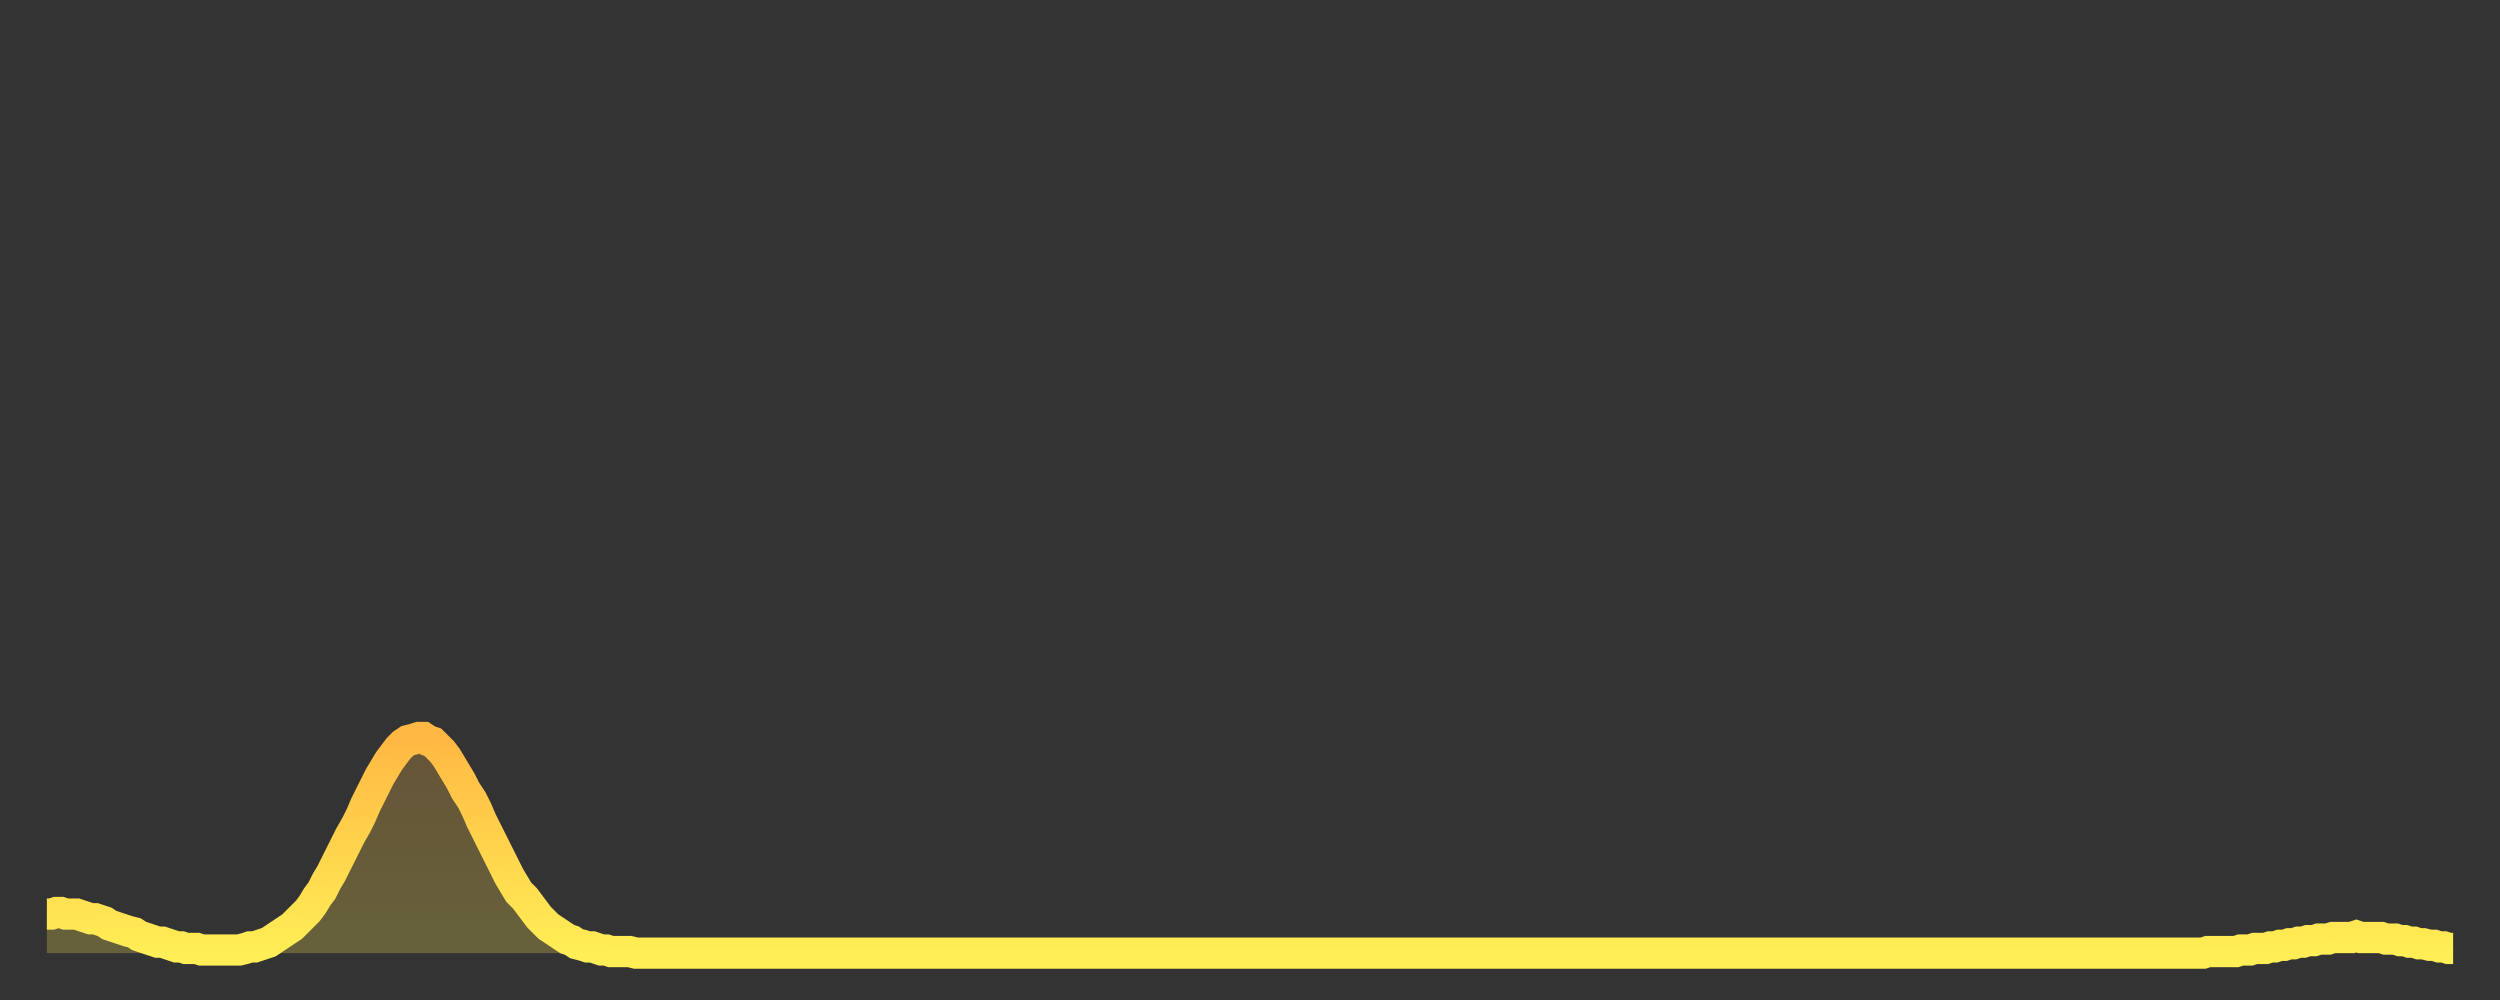 <?xml version="1.0" encoding="utf-8" ?>
<svg baseProfile="full" height="64" version="1.1" width="160" xmlns="http://www.w3.org/2000/svg" xmlns:ev="http://www.w3.org/2001/xml-events" xmlns:xlink="http://www.w3.org/1999/xlink"><rect width="100%" height="100%" fill="#333333" stroke="none"/><defs><linearGradient id="id2603206" x1="0" x2="0" y1="0" y2="1"><stop offset="0%" stop-color="#ffb843" /><stop offset="50%" stop-color="#ffd34c" /><stop offset="100%" stop-color="#ffee55" /></linearGradient></defs><g transform="translate(3,3)"><g><path d="M 0.0 55.5 0.3 55.5 0.6 55.4 0.9 55.4 1.2 55.5 1.5 55.5 1.9 55.5 2.2 55.6 2.5 55.7 2.8 55.8 3.1 55.8 3.4 55.9 3.7 56.0 4.0 56.2 4.3 56.3 4.6 56.4 4.9 56.5 5.2 56.6 5.6 56.7 5.9 56.9 6.2 57.0 6.5 57.1 6.8 57.2 7.1 57.3 7.4 57.3 7.7 57.4 8.0 57.5 8.3 57.6 8.6 57.6 8.9 57.7 9.3 57.7 9.6 57.7 9.9 57.8 10.2 57.8 10.5 57.8 10.8 57.8 11.1 57.8 11.4 57.8 11.7 57.8 12.0 57.8 12.3 57.8 12.7 57.7 13.0 57.6 13.3 57.6 13.6 57.5 13.9 57.4 14.2 57.3 14.5 57.1 14.8 56.9 15.1 56.7 15.4 56.5 15.7 56.3 16.0 56.0 16.4 55.6 16.7 55.3 17.0 54.9 17.3 54.4 17.6 54.0 17.9 53.4 18.2 52.9 18.5 52.3 18.8 51.7 19.1 51.1 19.4 50.5 19.8 49.8 20.1 49.2 20.4 48.5 20.7 47.9 21.0 47.3 21.3 46.7 21.6 46.2 21.9 45.7 22.2 45.3 22.5 44.9 22.8 44.6 23.1 44.4 23.5 44.3 23.8 44.2 24.1 44.2 24.4 44.4 24.7 44.5 25.0 44.8 25.3 45.1 25.6 45.5 25.9 46.0 26.2 46.5 26.5 47.0 26.8 47.6 27.2 48.2 27.5 48.8 27.8 49.5 28.1 50.1 28.4 50.7 28.7 51.3 29.0 51.9 29.3 52.5 29.6 53.1 29.9 53.6 30.2 54.1 30.6 54.5 30.9 54.9 31.2 55.3 31.5 55.7 31.8 56.0 32.1 56.3 32.4 56.5 32.7 56.7 33.0 56.9 33.3 57.1 33.6 57.2 33.9 57.4 34.3 57.5 34.6 57.6 34.9 57.6 35.2 57.7 35.5 57.8 35.8 57.8 36.1 57.9 36.4 57.9 36.7 57.9 37.0 57.9 37.3 57.9 37.7 58.0 38.0 58.0 38.3 58.0 38.6 58.0 38.9 58.0 39.2 58.0 39.5 58.0 39.8 58.0 40.1 58.0 40.4 58.0 40.7 58.0 41.0 58.0 41.4 58.0 41.7 58.0 42.0 58.0 42.3 58.0 42.6 58.0 42.9 58.0 43.2 58.0 43.5 58.0 43.8 58.0 44.1 58.0 44.4 58.0 44.7 58.0 45.1 58.0 45.4 58.0 45.7 58.0 46.0 58.0 46.3 58.0 46.6 58.0 46.9 58.0 47.2 58.0 47.5 58.0 47.8 58.0 48.1 58.0 48.5 58.0 48.8 58.0 49.1 58.0 49.4 58.0 49.7 58.0 50.0 58.0 50.3 58.0 50.6 58.0 50.9 58.0 51.2 58.0 51.5 58.0 51.8 58.0 52.2 58.0 52.5 58.0 52.8 58.0 53.1 58.0 53.4 58.0 53.7 58.0 54.0 58.0 54.3 58.0 54.6 58.0 54.9 58.0 55.2 58.0 55.6 58.0 55.9 58.0 56.2 58.0 56.5 58.0 56.8 58.0 57.1 58.0 57.4 58.0 57.7 58.0 58.0 58.0 58.3 58.0 58.6 58.0 58.9 58.0 59.3 58.0 59.6 58.0 59.9 58.0 60.2 58.0 60.5 58.0 60.8 58.0 61.1 58.0 61.4 58.0 61.7 58.0 62.0 58.0 62.3 58.0 62.6 58.0 63.0 58.0 63.3 58.0 63.6 58.0 63.9 58.0 64.2 58.0 64.5 58.0 64.8 58.0 65.1 58.0 65.4 58.0 65.7 58.0 66.0 58.0 66.4 58.0 66.7 58.0 67.0 58.0 67.3 58.0 67.6 58.0 67.9 58.0 68.2 58.0 68.5 58.0 68.8 58.0 69.1 58.0 69.4 58.0 69.7 58.0 70.1 58.0 70.4 58.0 70.7 58.0 71.0 58.0 71.3 58.0 71.6 58.0 71.9 58.0 72.2 58.0 72.5 58.0 72.8 58.0 73.1 58.0 73.5 58.0 73.8 58.0 74.1 58.0 74.4 58.0 74.7 58.0 75.0 58.0 75.3 58.0 75.6 58.0 75.9 58.0 76.2 58.0 76.5 58.0 76.8 58.0 77.2 58.0 77.5 58.0 77.8 58.0 78.1 58.0 78.4 58.0 78.7 58.0 79.0 58.0 79.3 58.0 79.6 58.0 79.9 58.0 80.2 58.0 80.5 58.0 80.9 58.0 81.2 58.0 81.5 58.0 81.8 58.0 82.1 58.0 82.4 58.0 82.7 58.0 83.0 58.0 83.3 58.0 83.6 58.0 83.9 58.0 84.3 58.0 84.6 58.0 84.9 58.0 85.2 58.0 85.5 58.0 85.8 58.0 86.1 58.0 86.4 58.0 86.7 58.0 87.0 58.0 87.3 58.0 87.6 58.0 88.0 58.0 88.3 58.0 88.6 58.0 88.9 58.0 89.2 58.0 89.5 58.0 89.8 58.0 90.1 58.0 90.4 58.0 90.7 58.0 91.0 58.0 91.4 58.0 91.7 58.0 92.0 58.0 92.3 58.0 92.6 58.0 92.9 58.0 93.2 58.0 93.5 58.0 93.8 58.0 94.1 58.0 94.4 58.0 94.7 58.0 95.1 58.0 95.4 58.0 95.7 58.0 96.0 58.0 96.3 58.0 96.6 58.0 96.9 58.0 97.2 58.0 97.5 58.0 97.8 58.0 98.1 58.0 98.4 58.0 98.8 58.0 99.1 58.0 99.4 58.0 99.7 58.0 100.0 58.0 100.3 58.0 100.6 58.0 100.9 58.0 101.2 58.0 101.5 58.0 101.8 58.0 102.2 58.0 102.5 58.0 102.8 58.0 103.1 58.0 103.4 58.0 103.7 58.0 104.0 58.0 104.3 58.0 104.6 58.0 104.9 58.0 105.2 58.0 105.5 58.0 105.9 58.0 106.2 58.0 106.5 58.0 106.8 58.0 107.1 58.0 107.4 58.0 107.7 58.0 108.0 58.0 108.3 58.0 108.6 58.0 108.9 58.0 109.3 58.0 109.6 58.0 109.9 58.0 110.2 58.0 110.5 58.0 110.8 58.0 111.1 58.0 111.4 58.0 111.7 58.0 112.0 58.0 112.3 58.0 112.6 58.0 113.0 58.0 113.3 58.0 113.6 58.0 113.9 58.0 114.2 58.0 114.5 58.0 114.8 58.0 115.1 58.0 115.4 58.0 115.7 58.0 116.0 58.0 116.3 58.0 116.7 58.0 117.0 58.0 117.3 58.0 117.6 58.0 117.9 58.0 118.2 58.0 118.5 58.0 118.8 58.0 119.1 58.0 119.4 58.0 119.7 58.0 120.1 58.0 120.4 58.0 120.7 58.0 121.0 58.0 121.3 58.0 121.6 58.0 121.9 58.0 122.2 58.0 122.5 58.0 122.8 58.0 123.1 58.0 123.4 58.0 123.8 58.0 124.1 58.0 124.4 58.0 124.7 58.0 125.0 58.0 125.3 58.0 125.6 58.0 125.9 58.0 126.2 58.0 126.5 58.0 126.8 58.0 127.2 58.0 127.5 58.0 127.8 58.0 128.1 58.0 128.4 58.0 128.7 58.0 129.0 58.0 129.3 58.0 129.6 58.0 129.9 58.0 130.2 58.0 130.5 58.0 130.9 58.0 131.2 58.0 131.5 58.0 131.8 58.0 132.1 58.0 132.4 58.0 132.7 58.0 133.0 58.0 133.3 58.0 133.6 58.0 133.9 58.0 134.2 58.0 134.6 58.0 134.9 58.0 135.2 58.0 135.5 58.0 135.8 58.0 136.1 58.0 136.4 58.0 136.7 58.0 137.0 58.0 137.3 58.0 137.6 58.0 138.0 58.0 138.3 57.9 138.6 57.9 138.9 57.9 139.2 57.9 139.5 57.9 139.8 57.9 140.1 57.9 140.4 57.8 140.7 57.8 141.0 57.8 141.3 57.7 141.7 57.7 142.0 57.7 142.3 57.6 142.6 57.6 142.9 57.5 143.2 57.5 143.5 57.4 143.8 57.4 144.1 57.3 144.4 57.3 144.7 57.2 145.1 57.2 145.4 57.1 145.7 57.1 146.0 57.1 146.3 57.0 146.6 57.0 146.9 57.0 147.2 57.0 147.5 57.0 147.8 56.9 148.1 57.0 148.4 57.0 148.8 57.0 149.1 57.0 149.4 57.0 149.7 57.1 150.0 57.1 150.3 57.1 150.6 57.2 150.9 57.2 151.2 57.3 151.5 57.3 151.8 57.4 152.1 57.4 152.5 57.5 152.8 57.5 153.1 57.6 153.4 57.6 153.7 57.7 154.0 57.7" fill="none" id="graph-curve" opacity="1" stroke="url(#id2603206)" stroke-width="2" /><path d="M 0 58 L 0.0 55.5 0.3 55.5 0.6 55.4 0.9 55.4 1.2 55.5 1.5 55.5 1.9 55.5 2.2 55.6 2.5 55.7 2.8 55.8 3.1 55.8 3.4 55.9 3.7 56.0 4.0 56.2 4.3 56.3 4.6 56.4 4.9 56.5 5.2 56.6 5.6 56.7 5.9 56.9 6.2 57.0 6.5 57.1 6.8 57.2 7.1 57.3 7.4 57.3 7.7 57.4 8.0 57.5 8.3 57.6 8.6 57.6 8.9 57.7 9.3 57.7 9.6 57.7 9.9 57.8 10.2 57.8 10.5 57.8 10.8 57.8 11.1 57.8 11.4 57.8 11.7 57.8 12.0 57.8 12.3 57.8 12.7 57.7 13.0 57.6 13.3 57.6 13.6 57.5 13.9 57.4 14.2 57.3 14.5 57.1 14.8 56.9 15.1 56.7 15.4 56.5 15.7 56.3 16.0 56.0 16.4 55.6 16.7 55.3 17.0 54.9 17.3 54.4 17.6 54.0 17.9 53.4 18.2 52.9 18.5 52.3 18.8 51.7 19.1 51.1 19.4 50.5 19.8 49.8 20.1 49.2 20.4 48.5 20.7 47.9 21.0 47.3 21.3 46.7 21.6 46.2 21.9 45.7 22.2 45.3 22.5 44.9 22.8 44.6 23.1 44.4 23.5 44.3 23.8 44.2 24.1 44.2 24.4 44.4 24.7 44.5 25.0 44.8 25.3 45.1 25.6 45.5 25.9 46.0 26.2 46.5 26.5 47.0 26.8 47.6 27.2 48.2 27.5 48.8 27.8 49.5 28.1 50.1 28.4 50.7 28.7 51.3 29.0 51.9 29.3 52.5 29.6 53.1 29.9 53.6 30.2 54.1 30.6 54.5 30.9 54.9 31.2 55.3 31.5 55.7 31.8 56.0 32.1 56.3 32.4 56.5 32.7 56.7 33.0 56.9 33.3 57.1 33.6 57.2 33.9 57.4 34.3 57.5 34.6 57.6 34.9 57.6 35.2 57.7 35.5 57.8 35.8 57.8 36.1 57.9 36.4 57.9 36.7 57.9 37.0 57.9 37.3 57.9 37.7 58.0 38.0 58.0 38.3 58.0 38.6 58.0 38.9 58.0 39.2 58.0 39.5 58.0 39.8 58.0 40.1 58.0 40.4 58.0 40.7 58.0 41.0 58.0 41.4 58.0 41.7 58.0 42.0 58.0 42.3 58.0 42.6 58.0 42.9 58.0 43.2 58.0 43.5 58.0 43.8 58.0 44.1 58.0 44.4 58.0 44.7 58.0 45.1 58.0 45.4 58.0 45.7 58.0 46.0 58.0 46.3 58.0 46.6 58.0 46.9 58.0 47.2 58.0 47.5 58.0 47.8 58.0 48.1 58.0 48.5 58.0 48.8 58.0 49.1 58.0 49.4 58.0 49.7 58.0 50.0 58.0 50.3 58.0 50.6 58.0 50.9 58.0 51.2 58.0 51.5 58.0 51.8 58.0 52.2 58.0 52.5 58.0 52.8 58.0 53.1 58.0 53.4 58.0 53.7 58.0 54.0 58.0 54.3 58.0 54.6 58.0 54.9 58.0 55.2 58.0 55.6 58.0 55.9 58.0 56.2 58.0 56.5 58.0 56.8 58.0 57.1 58.0 57.4 58.0 57.7 58.0 58.0 58.0 58.3 58.0 58.6 58.0 58.9 58.0 59.3 58.0 59.6 58.0 59.9 58.0 60.2 58.0 60.5 58.0 60.8 58.0 61.1 58.0 61.4 58.0 61.7 58.0 62.0 58.0 62.3 58.0 62.6 58.0 63.0 58.0 63.3 58.0 63.6 58.0 63.9 58.0 64.2 58.0 64.5 58.0 64.8 58.0 65.1 58.0 65.4 58.0 65.7 58.0 66.0 58.0 66.4 58.0 66.7 58.0 67.0 58.0 67.3 58.0 67.6 58.0 67.9 58.0 68.2 58.0 68.5 58.0 68.8 58.0 69.1 58.0 69.4 58.0 69.7 58.0 70.1 58.0 70.4 58.0 70.7 58.0 71.0 58.0 71.3 58.0 71.6 58.0 71.9 58.0 72.2 58.0 72.5 58.0 72.8 58.0 73.1 58.0 73.5 58.0 73.8 58.0 74.1 58.0 74.4 58.0 74.7 58.0 75.0 58.0 75.3 58.0 75.6 58.0 75.9 58.0 76.2 58.0 76.5 58.0 76.8 58.0 77.2 58.0 77.5 58.0 77.8 58.0 78.1 58.0 78.4 58.0 78.7 58.0 79.0 58.0 79.3 58.0 79.6 58.0 79.9 58.0 80.2 58.0 80.5 58.0 80.9 58.0 81.2 58.0 81.5 58.0 81.8 58.0 82.1 58.0 82.4 58.0 82.7 58.0 83.0 58.0 83.3 58.0 83.6 58.0 83.9 58.0 84.3 58.0 84.6 58.0 84.9 58.0 85.2 58.0 85.5 58.0 85.8 58.0 86.1 58.0 86.4 58.0 86.7 58.0 87.0 58.0 87.3 58.0 87.6 58.0 88.0 58.0 88.3 58.0 88.6 58.0 88.9 58.0 89.2 58.0 89.5 58.0 89.8 58.0 90.1 58.0 90.4 58.0 90.7 58.0 91.0 58.0 91.4 58.0 91.7 58.0 92.0 58.0 92.3 58.0 92.6 58.0 92.9 58.0 93.2 58.0 93.5 58.0 93.8 58.0 94.1 58.0 94.4 58.0 94.7 58.0 95.1 58.0 95.4 58.0 95.7 58.0 96.0 58.0 96.3 58.0 96.6 58.0 96.9 58.0 97.2 58.0 97.5 58.0 97.8 58.0 98.1 58.0 98.4 58.0 98.8 58.0 99.1 58.0 99.4 58.0 99.7 58.0 100.0 58.0 100.3 58.0 100.6 58.0 100.9 58.0 101.2 58.0 101.5 58.0 101.8 58.0 102.2 58.0 102.5 58.0 102.8 58.0 103.1 58.0 103.4 58.0 103.7 58.0 104.0 58.0 104.3 58.0 104.6 58.0 104.9 58.0 105.2 58.0 105.5 58.0 105.9 58.0 106.2 58.0 106.5 58.0 106.8 58.0 107.1 58.0 107.4 58.0 107.7 58.0 108.0 58.0 108.3 58.0 108.6 58.0 108.9 58.0 109.3 58.0 109.6 58.0 109.9 58.0 110.2 58.0 110.5 58.0 110.8 58.0 111.1 58.0 111.4 58.0 111.7 58.0 112.0 58.0 112.3 58.0 112.6 58.0 113.0 58.0 113.3 58.0 113.6 58.0 113.9 58.0 114.2 58.0 114.5 58.0 114.8 58.0 115.1 58.0 115.4 58.0 115.7 58.0 116.0 58.0 116.3 58.0 116.7 58.0 117.0 58.0 117.3 58.0 117.6 58.0 117.9 58.0 118.2 58.0 118.5 58.0 118.8 58.0 119.1 58.0 119.4 58.0 119.7 58.0 120.1 58.0 120.4 58.0 120.7 58.0 121.0 58.0 121.3 58.0 121.6 58.0 121.9 58.0 122.2 58.0 122.5 58.0 122.8 58.0 123.1 58.0 123.4 58.0 123.8 58.0 124.1 58.0 124.4 58.0 124.7 58.0 125.0 58.0 125.3 58.0 125.6 58.0 125.9 58.0 126.2 58.0 126.5 58.0 126.8 58.0 127.2 58.0 127.5 58.0 127.8 58.0 128.1 58.0 128.4 58.0 128.7 58.0 129.0 58.0 129.3 58.0 129.6 58.0 129.9 58.0 130.2 58.0 130.5 58.0 130.9 58.0 131.2 58.0 131.5 58.0 131.8 58.0 132.1 58.0 132.4 58.0 132.7 58.0 133.0 58.0 133.3 58.0 133.6 58.0 133.9 58.0 134.2 58.0 134.6 58.0 134.9 58.0 135.2 58.0 135.5 58.0 135.8 58.0 136.1 58.0 136.4 58.0 136.7 58.0 137.0 58.0 137.3 58.0 137.6 58.0 138.0 58.0 138.3 57.9 138.6 57.9 138.9 57.9 139.2 57.9 139.5 57.9 139.8 57.9 140.1 57.9 140.4 57.8 140.7 57.8 141.0 57.8 141.3 57.7 141.7 57.7 142.0 57.7 142.3 57.6 142.6 57.6 142.9 57.5 143.2 57.5 143.5 57.4 143.8 57.4 144.1 57.3 144.4 57.3 144.7 57.2 145.1 57.2 145.4 57.1 145.7 57.1 146.0 57.1 146.3 57.0 146.6 57.0 146.9 57.0 147.2 57.0 147.5 57.0 147.8 56.9 148.1 57.0 148.4 57.0 148.8 57.0 149.1 57.0 149.4 57.0 149.7 57.1 150.0 57.1 150.3 57.1 150.6 57.2 150.9 57.2 151.2 57.3 151.5 57.3 151.8 57.4 152.1 57.4 152.5 57.5 152.8 57.5 153.1 57.6 153.4 57.6 153.7 57.7 154.0 57.7 154 58" fill="url(#id2603206)" fill-opacity=".25" id="graph-shadow" /></g></g></svg>